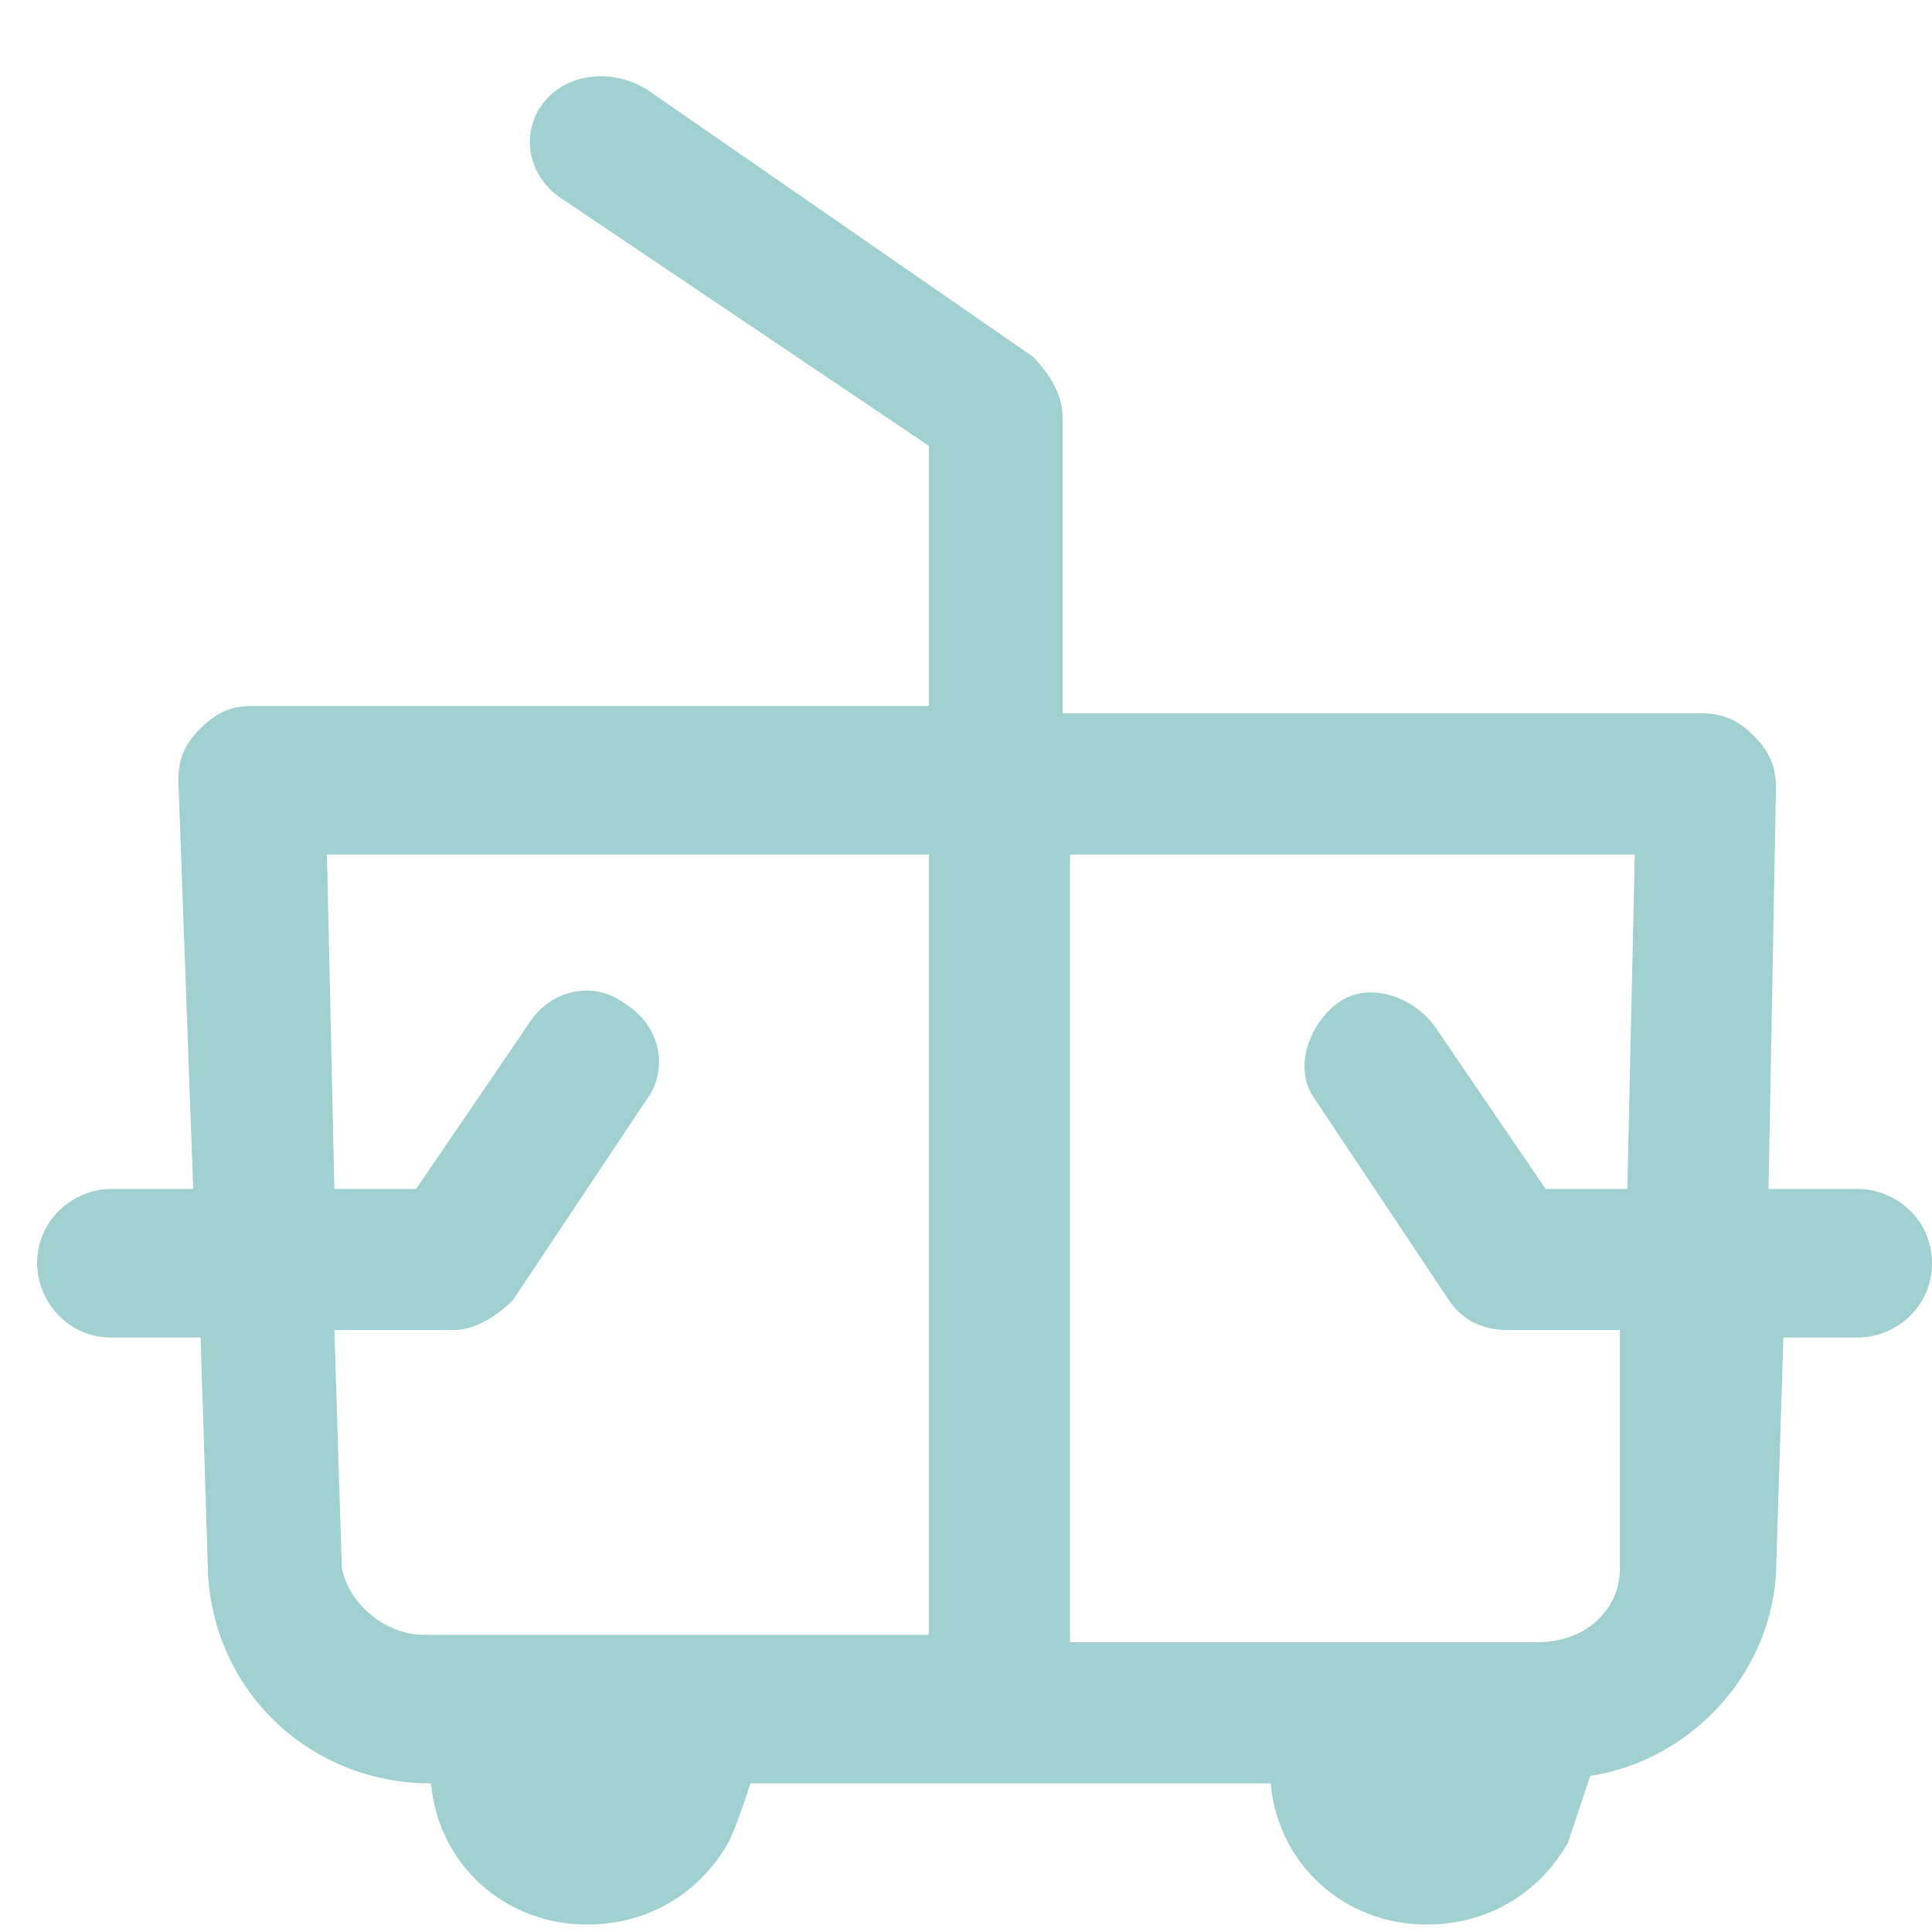<?xml version="1.0" encoding="utf-8"?>
<!-- Generator: Adobe Illustrator 24.2.0, SVG Export Plug-In . SVG Version: 6.00 Build 0)  -->
<svg version="1.1" id="Ebene_1" xmlns="http://www.w3.org/2000/svg" xmlns:xlink="http://www.w3.org/1999/xlink" x="0px" y="0px"
	 viewBox="0 0 26 26" style="enable-background:new 0 0 26 26;" xml:space="preserve">
<style type="text/css">
	.st0{fill:#A1D0D0;}
</style>
<path class="st0" d="M25,16h-1.2l0.1-5.4c0-0.3-0.1-0.5-0.3-0.7c-0.2-0.2-0.4-0.3-0.7-0.3h-8.6v-4c0-0.3-0.2-0.6-0.4-0.8L8.7,1.2
	C8.2,0.9,7.6,1,7.3,1.4c-0.3,0.4-0.2,1,0.3,1.3l4.9,3.3v3.5H3.4c-0.3,0-0.5,0.1-0.7,0.3c-0.2,0.2-0.3,0.4-0.3,0.7L2.6,16H1.5
	c-0.5,0-1,0.4-1,1c0,0.5,0.4,1,1,1h1.2l0.1,3.2c0,0,0,0,0,0c0.1,1.6,1.4,2.8,3,2.8h0c0.1,1.1,1,1.9,2.1,1.9c0.8,0,1.5-0.4,1.9-1.1
	c0.1-0.2,0.2-0.5,0.3-0.8h7c0.1,1.1,1,1.9,2.1,1.9c0.8,0,1.5-0.4,1.9-1.1c0.1-0.3,0.2-0.6,0.3-0.9c1.3-0.2,2.4-1.3,2.5-2.7
	c0,0,0,0,0,0l0.1-3.2H25c0.5,0,1-0.4,1-1C26,16.4,25.5,16,25,16z M4.6,21.1l-0.1-3.2h1.6c0.3,0,0.6-0.2,0.8-0.4l1.8-2.7
	c0.3-0.4,0.2-1-0.3-1.3c-0.4-0.3-1-0.2-1.3,0.3L5.6,16H4.5l-0.1-4.5h8.1V22H5.7C5.2,22,4.7,21.6,4.6,21.1z M21.8,21.1
	c0,0.6-0.5,1-1.1,1h-6.3V11.5H22L21.9,16h-1.1l-1.5-2.2c-0.3-0.4-0.9-0.6-1.3-0.3c-0.4,0.3-0.6,0.9-0.3,1.3l1.8,2.7
	c0.2,0.3,0.5,0.4,0.8,0.4h1.5L21.8,21.1z"/>
<g>
</g>
<g>
</g>
<g>
</g>
<g>
</g>
<g>
</g>
<g>
</g>
<g>
</g>
<g>
</g>
<g>
</g>
<g>
</g>
<g>
</g>
<g>
</g>
<g>
</g>
<g>
</g>
<g>
</g>
</svg>

